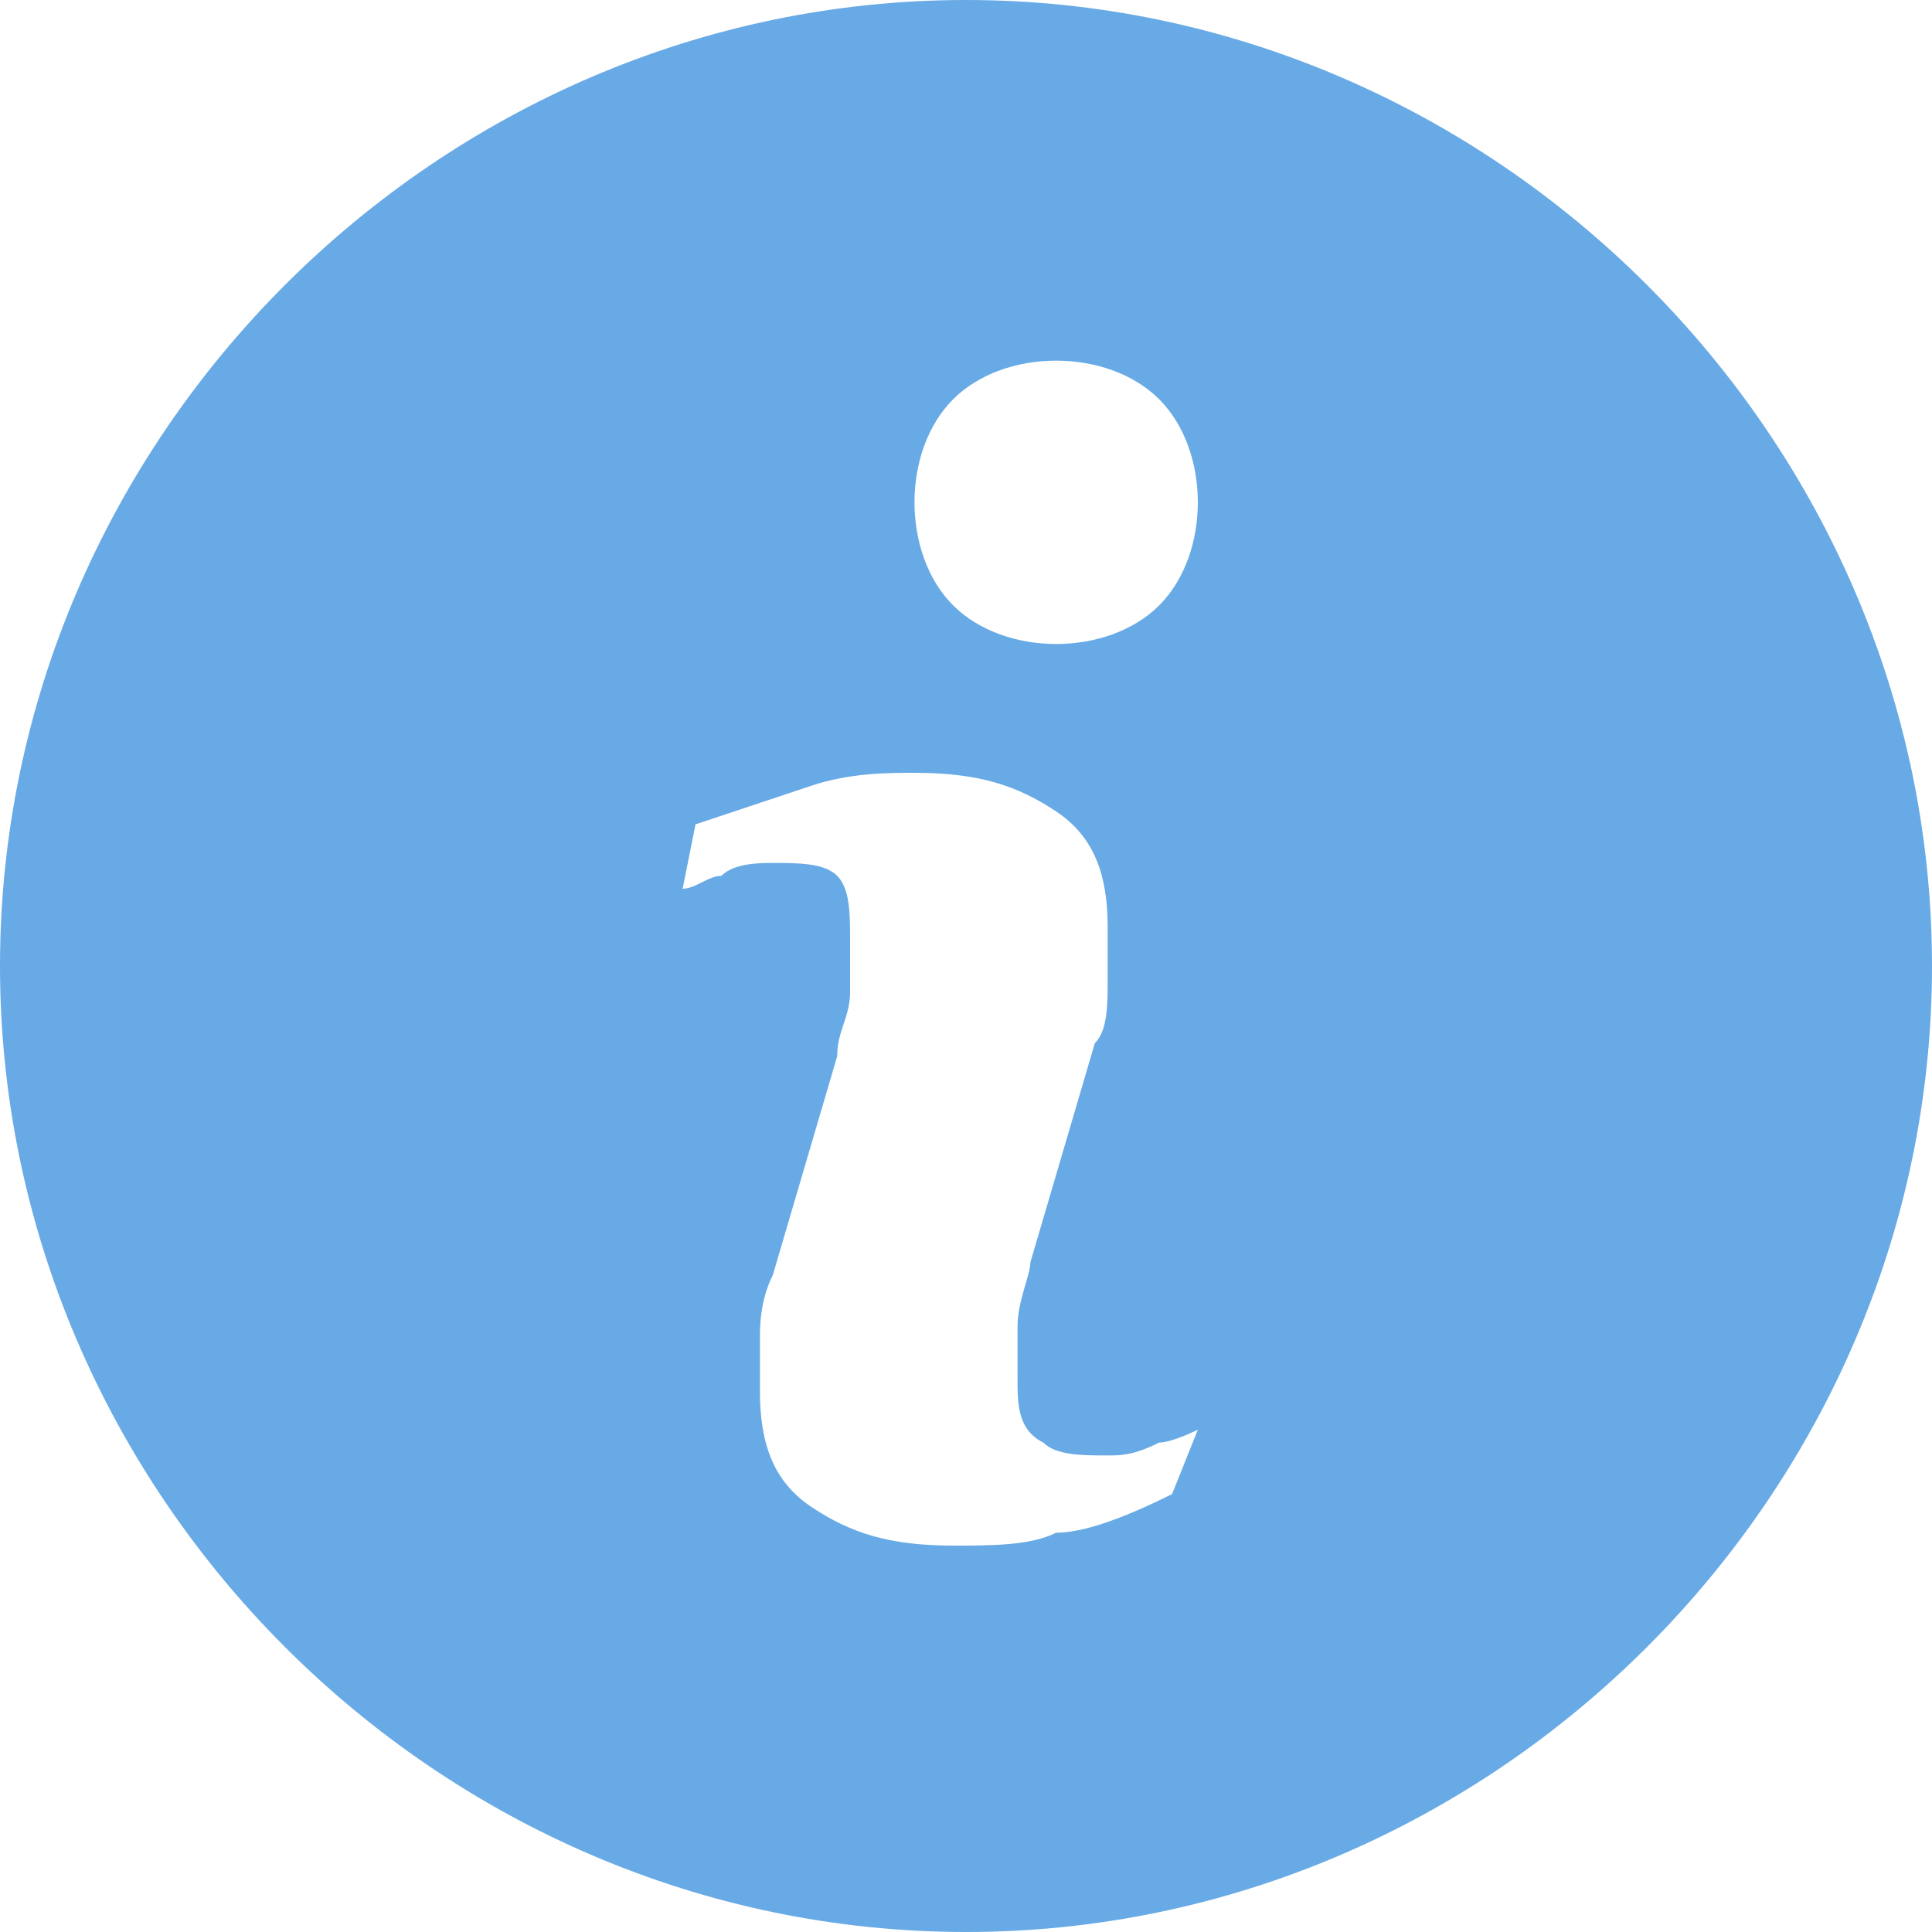 <?xml version="1.0" encoding="utf-8"?>
<svg version="1.1" id="Layer_1" xmlns="http://www.w3.org/2000/svg"  x="0px" y="0px"
	 width="15px" height="15px" viewBox="492.5 492.5 15 15" enable-background="new 492.5 492.5 15 15" xml:space="preserve">
<g id="surface1">
	<path fill="#68aae5" d="M500,492.5c-4.1,0-7.5,3.4-7.5,7.5s3.4,7.5,7.5,7.5s7.5-3.4,7.5-7.5S504.1,492.5,500,492.5z M501.6,504.1
		c-0.4,0.2-0.7,0.3-0.9,0.3c-0.2,0.1-0.5,0.1-0.8,0.1c-0.5,0-0.8-0.1-1.1-0.3c-0.3-0.2-0.4-0.5-0.4-0.9c0-0.1,0-0.3,0-0.4
		c0-0.1,0-0.3,0.1-0.5l0.5-1.7c0-0.2,0.1-0.3,0.1-0.5s0-0.3,0-0.4c0-0.2,0-0.4-0.1-0.5c-0.1-0.1-0.3-0.1-0.5-0.1
		c-0.1,0-0.3,0-0.4,0.1c-0.1,0-0.2,0.1-0.3,0.1l0.1-0.5c0.3-0.1,0.6-0.2,0.9-0.3c0.3-0.1,0.6-0.1,0.8-0.1c0.5,0,0.8,0.1,1.1,0.3
		c0.3,0.2,0.4,0.5,0.4,0.9c0,0.1,0,0.2,0,0.4c0,0.2,0,0.4-0.1,0.5l-0.5,1.7c0,0.1-0.1,0.3-0.1,0.5c0,0.2,0,0.3,0,0.4
		c0,0.2,0,0.4,0.2,0.5c0.1,0.1,0.3,0.1,0.5,0.1c0.1,0,0.2,0,0.4-0.1c0.1,0,0.3-0.1,0.3-0.1L501.6,504.1z M501.5,497.2
		c-0.2,0.2-0.5,0.3-0.8,0.3c-0.3,0-0.6-0.1-0.8-0.3c-0.2-0.2-0.3-0.5-0.3-0.8s0.1-0.6,0.3-0.8c0.2-0.2,0.5-0.3,0.8-0.3
		c0.3,0,0.6,0.1,0.8,0.3c0.2,0.2,0.3,0.5,0.3,0.8S501.7,497,501.5,497.2z"/>
</g>
</svg>
